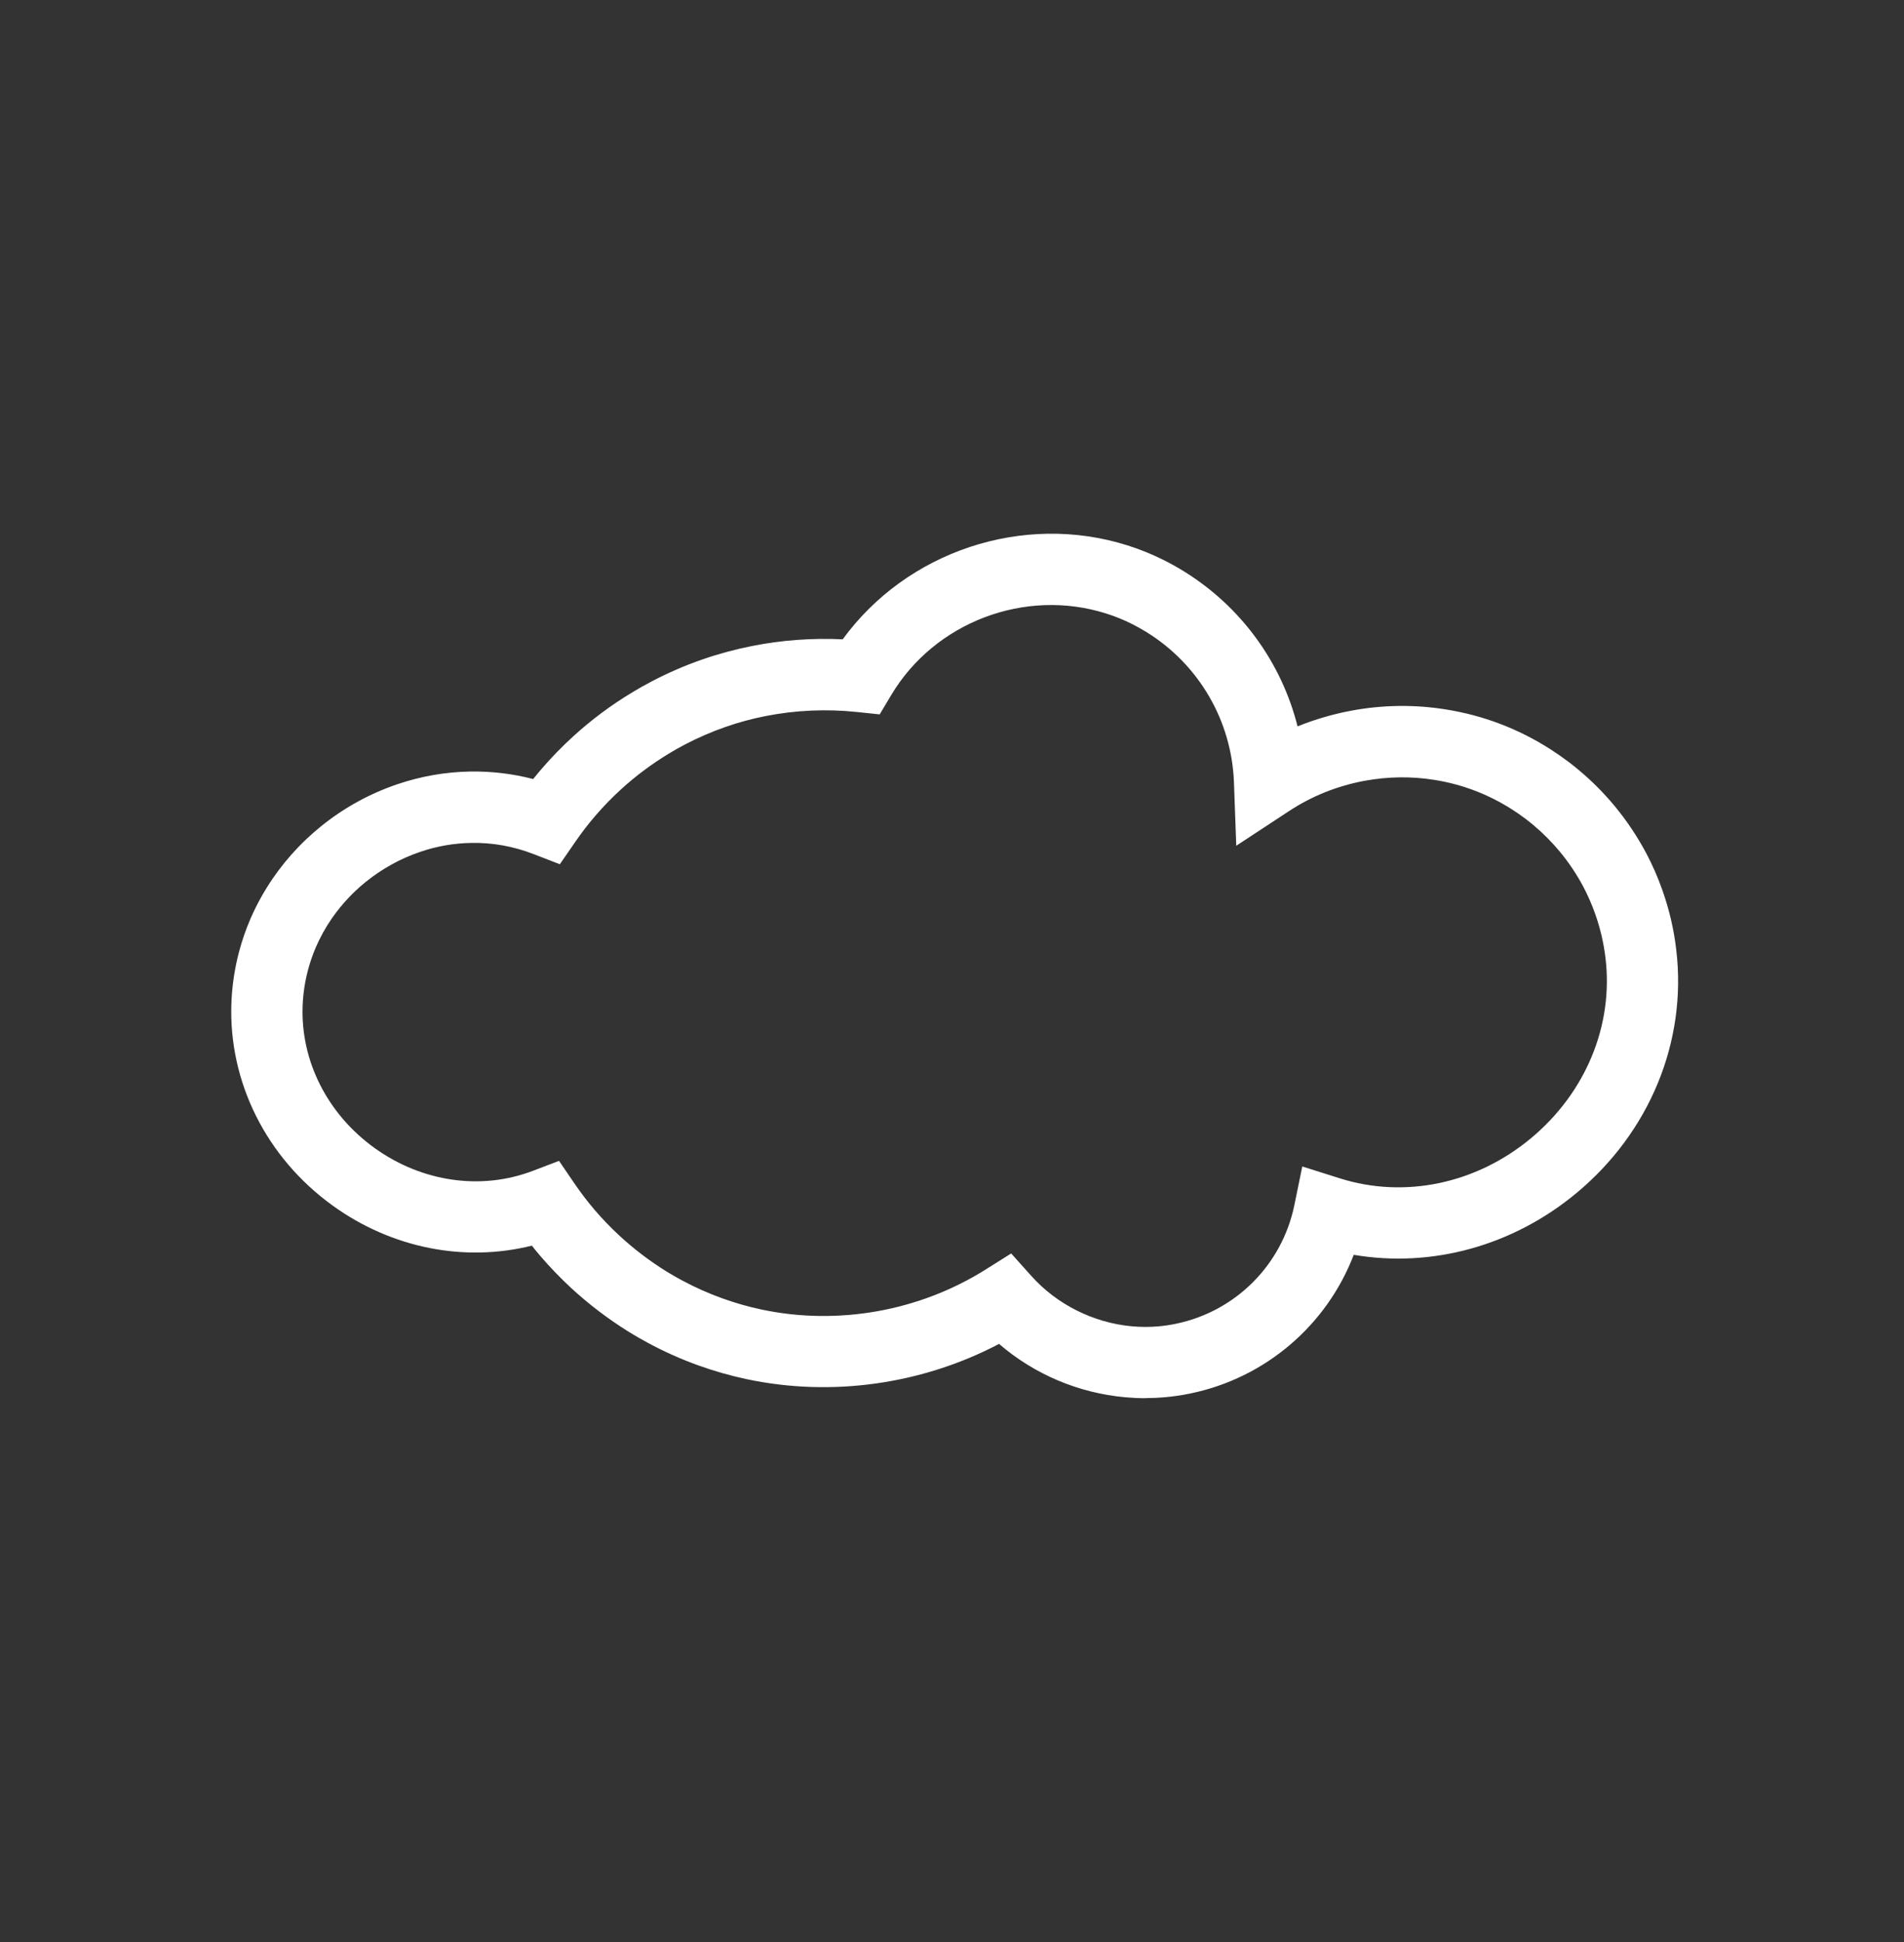 <?xml version="1.0" encoding="UTF-8"?>
<svg id="Calque_1" data-name="Calque 1" xmlns="http://www.w3.org/2000/svg" viewBox="0 0 408 416">
  <rect x="0" y="0" width="408" height="416" fill="#333333" stroke="none"/>
  <defs>
    <style>
      .cls-1 {
        fill: #fff;
      }
    </style>
  </defs>
  <path class="cls-1" d="m245.46,299.51c-1.45,0-2.89-.07-4.33-.2-10.09-.92-19.49-4.93-27.05-11.43-16.47,8.66-35.85,11.42-54.08,7.55-3.47-.73-6.98-1.73-10.42-2.97-3.66-1.32-7.24-2.92-10.66-4.76-1.42-.76-2.83-1.57-4.17-2.4-4.41-2.74-8.58-5.91-12.4-9.43-2.33-2.17-4.54-4.46-6.58-6.84-.61-.72-1.22-1.45-1.8-2.2-14.41,3.6-29.96.57-42.6-8.52-14.3-10.28-22.44-26.55-21.78-43.53.15-3.74.71-7.46,1.68-11.06.62-2.32,1.41-4.6,2.35-6.79,1.33-3.08,2.96-6.03,4.86-8.8,1.64-2.38,3.45-4.6,5.4-6.62.58-.61,1.21-1.23,1.81-1.8.94-.88,1.92-1.75,2.92-2.56,4.94-4.03,10.51-7.11,16.54-9.16,5.04-1.71,10.29-2.63,15.6-2.72,4.57-.07,9.08.46,13.5,1.61.6-.75,1.22-1.49,1.85-2.23,2.11-2.44,4.36-4.75,6.7-6.88,3.86-3.53,8.11-6.7,12.62-9.42,1.29-.79,2.69-1.58,4.24-2.39,3.49-1.83,7.13-3.41,10.83-4.69,3.44-1.2,7.01-2.16,10.61-2.88,6.41-1.27,12.94-1.75,19.48-1.44,13.7-18.81,38.6-27.23,61.06-20.11,2.59.82,5.14,1.85,7.58,3.06,1.51.75,3,1.58,4.45,2.47,12.3,7.6,20.94,19.56,24.38,33.23,3.73-1.51,7.62-2.64,11.65-3.39,6.68-1.23,13.43-1.31,20.07-.25,8.03,1.27,15.59,4.14,22.45,8.53,1.31.84,2.65,1.77,3.96,2.76.85.64,1.66,1.29,2.48,2,2.6,2.19,5.07,4.69,7.33,7.4,2.6,3.15,4.87,6.54,6.76,10.09,1.36,2.57,2.52,5.23,3.47,7.93,1.47,4.13,2.48,8.45,2.98,12.81,2.33,19.58-5.68,39.08-21.45,52.14-13.67,11.32-31.01,16.01-47.66,13.18-5.79,15.07-18.89,26.39-35.06,29.71-1.8.37-3.64.64-5.46.8-1.36.12-2.73.18-4.1.18Zm-28.78-31.01l4.3,4.8c5.47,6.12,13.33,10.06,21.56,10.81,1.89.17,3.8.18,5.7.01,1.23-.11,2.48-.29,3.71-.55,12.8-2.63,22.78-12.61,25.41-25.41l1.7-8.29,8.07,2.55c13.86,4.37,29.14,1.18,40.88-8.55,11.75-9.74,17.75-24.17,16.03-38.6-.38-3.24-1.12-6.42-2.21-9.49-.71-2.02-1.57-3.98-2.57-5.87-1.4-2.63-3.09-5.16-5.03-7.5-1.67-2-3.51-3.86-5.44-5.49-.63-.54-1.23-1.02-1.85-1.49-.97-.74-1.97-1.43-2.95-2.05-5.09-3.25-10.68-5.38-16.63-6.32-4.93-.79-9.94-.72-14.91.19-5.85,1.08-11.31,3.26-16.21,6.48l-11.33,7.44-.49-13.54c-.48-13.22-7.49-25.27-18.76-32.24-1.05-.64-2.14-1.25-3.24-1.8-1.72-.85-3.54-1.59-5.4-2.17-17.33-5.5-36.69,1.83-46.02,17.43l-2.5,4.18-4.85-.51c-6.57-.69-13.16-.4-19.6.87-2.91.57-5.79,1.35-8.56,2.32-2.99,1.04-5.93,2.31-8.75,3.79-1.25.66-2.37,1.28-3.4,1.92-3.68,2.23-7.13,4.8-10.26,7.66-1.9,1.73-3.72,3.6-5.43,5.58-1.53,1.77-2.97,3.63-4.27,5.52l-3.42,4.95-5.61-2.17c-4.31-1.67-8.78-2.48-13.34-2.4-3.72.06-7.41.7-10.95,1.91-4.31,1.46-8.28,3.67-11.82,6.55-.71.57-1.4,1.18-2.08,1.83-.45.42-.87.84-1.27,1.26-1.4,1.45-2.67,3-3.82,4.67-1.34,1.95-2.49,4.04-3.42,6.2-.64,1.49-1.19,3.09-1.63,4.72-.67,2.5-1.07,5.09-1.17,7.69-.47,11.85,5.3,23.26,15.43,30.54,10.14,7.28,22.81,9.11,33.89,4.88l5.62-2.14,3.39,4.97c1.29,1.88,2.7,3.73,4.2,5.49,1.64,1.92,3.44,3.79,5.34,5.55,3.09,2.86,6.48,5.43,10.06,7.66,1.07.66,2.2,1.31,3.36,1.93,2.77,1.49,5.66,2.78,8.61,3.84,2.78,1,5.61,1.81,8.41,2.4,16.37,3.48,33.88.35,48.05-8.57l5.46-3.43Z"/>
</svg>